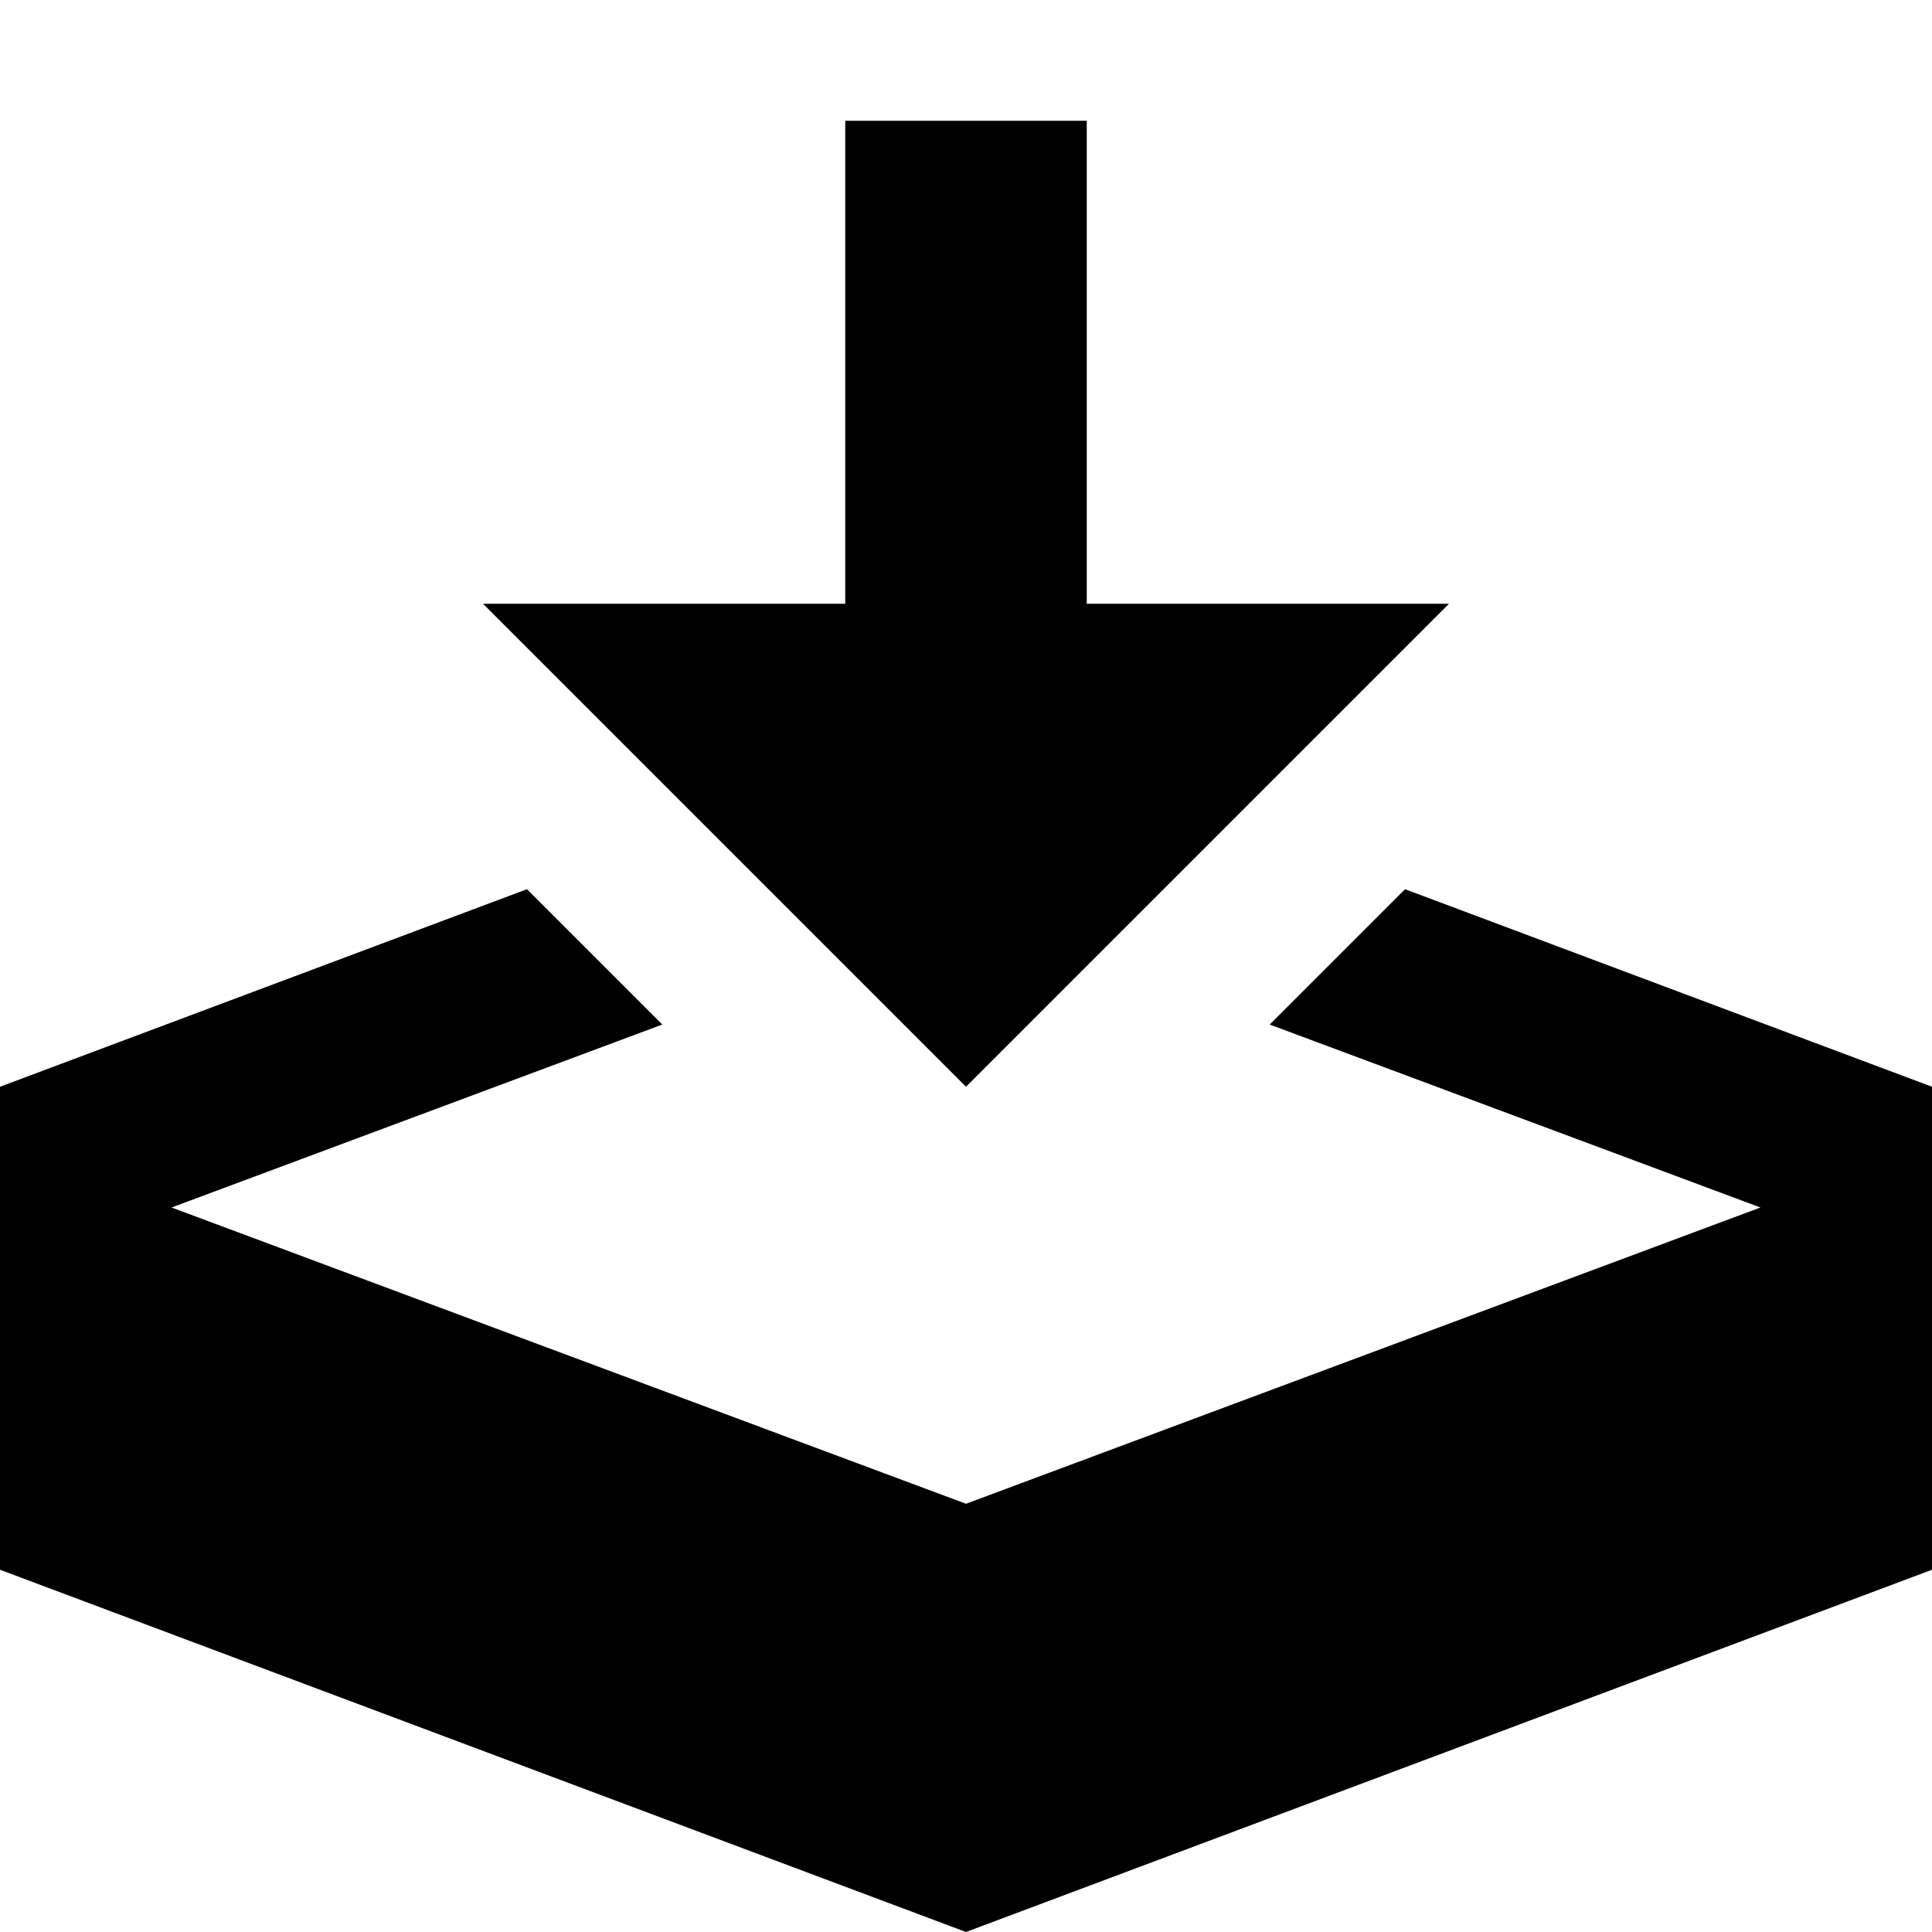 <!-- Generated by IcoMoon.io -->
<svg version="1.1" xmlns="http://www.w3.org/2000/svg" width="20" height="20" viewBox="0 0 20 20">
<title>download</title>
<path d="M10 11.25l5-5h-3.75v-5h-2.5v5h-3.75zM14.545 9.205l-1.401 1.401 5.080 1.894-8.224 3.067-8.224-3.067 5.080-1.894-1.401-1.401-5.455 2.045v5l10 3.75 10-3.75v-5z"></path>
</svg>
